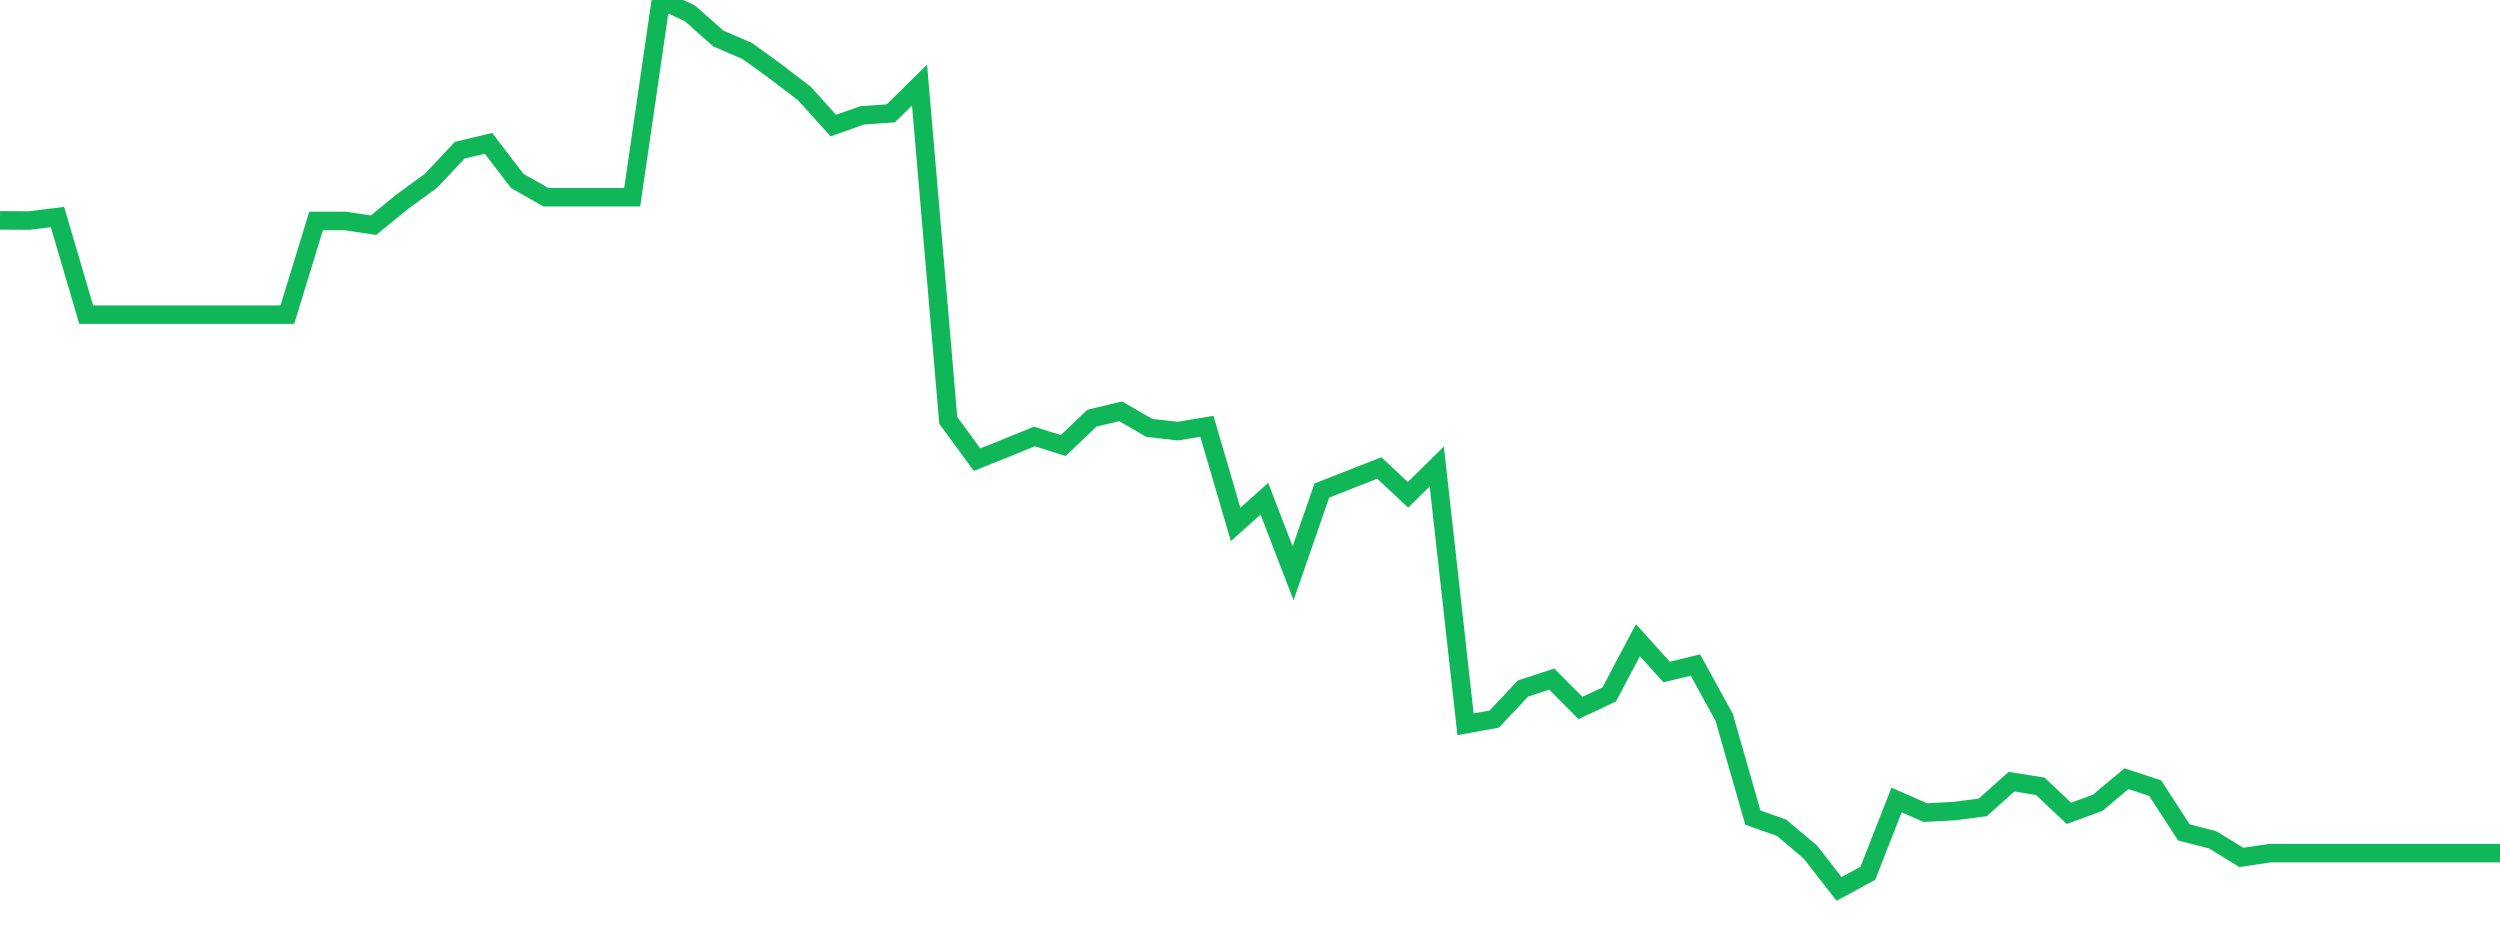 <?xml version="1.0" standalone="no"?>
<!DOCTYPE svg PUBLIC "-//W3C//DTD SVG 1.1//EN" "http://www.w3.org/Graphics/SVG/1.1/DTD/svg11.dtd">
<svg width="135" height="50" viewBox="0 0 135 50" preserveAspectRatio="none" class="sparkline" xmlns="http://www.w3.org/2000/svg"
xmlns:xlink="http://www.w3.org/1999/xlink"><path  class="sparkline--line" d="M 0 11.9 L 0 11.9 L 1.552 11.91 L 3.103 11.72 L 4.655 16.99 L 6.207 16.99 L 7.759 16.99 L 9.31 16.99 L 10.862 16.99 L 12.414 16.99 L 13.966 16.99 L 15.517 16.99 L 17.069 11.93 L 18.621 11.93 L 20.172 12.16 L 21.724 10.89 L 23.276 9.76 L 24.828 8.11 L 26.379 7.74 L 27.931 9.77 L 29.483 10.65 L 31.034 10.65 L 32.586 10.65 L 34.138 10.65 L 35.69 0 L 37.241 0.71 L 38.793 2.08 L 40.345 2.75 L 41.897 3.87 L 43.448 5.06 L 45 6.78 L 46.552 6.23 L 48.103 6.12 L 49.655 4.59 L 51.207 22.7 L 52.759 24.82 L 54.31 24.2 L 55.862 23.57 L 57.414 24.06 L 58.966 22.58 L 60.517 22.21 L 62.069 23.11 L 63.621 23.28 L 65.172 23.02 L 66.724 28.32 L 68.276 26.93 L 69.828 30.96 L 71.379 26.49 L 72.931 25.88 L 74.483 25.27 L 76.034 26.72 L 77.586 25.19 L 79.138 39.11 L 80.69 38.83 L 82.241 37.18 L 83.793 36.67 L 85.345 38.23 L 86.897 37.5 L 88.448 34.57 L 90 36.29 L 91.552 35.91 L 93.103 38.73 L 94.655 44.15 L 96.207 44.7 L 97.759 46.01 L 99.31 48 L 100.862 47.16 L 102.414 43.2 L 103.966 43.88 L 105.517 43.8 L 107.069 43.6 L 108.621 42.21 L 110.172 42.46 L 111.724 43.92 L 113.276 43.35 L 114.828 42.05 L 116.379 42.56 L 117.931 44.95 L 119.483 45.35 L 121.034 46.3 L 122.586 46.07 L 124.138 46.07 L 125.69 46.07 L 127.241 46.07 L 128.793 46.07 L 130.345 46.07 L 131.897 46.07 L 133.448 46.07 L 135 46.07" fill="none" stroke-width="1" stroke="#10b759"></path></svg>